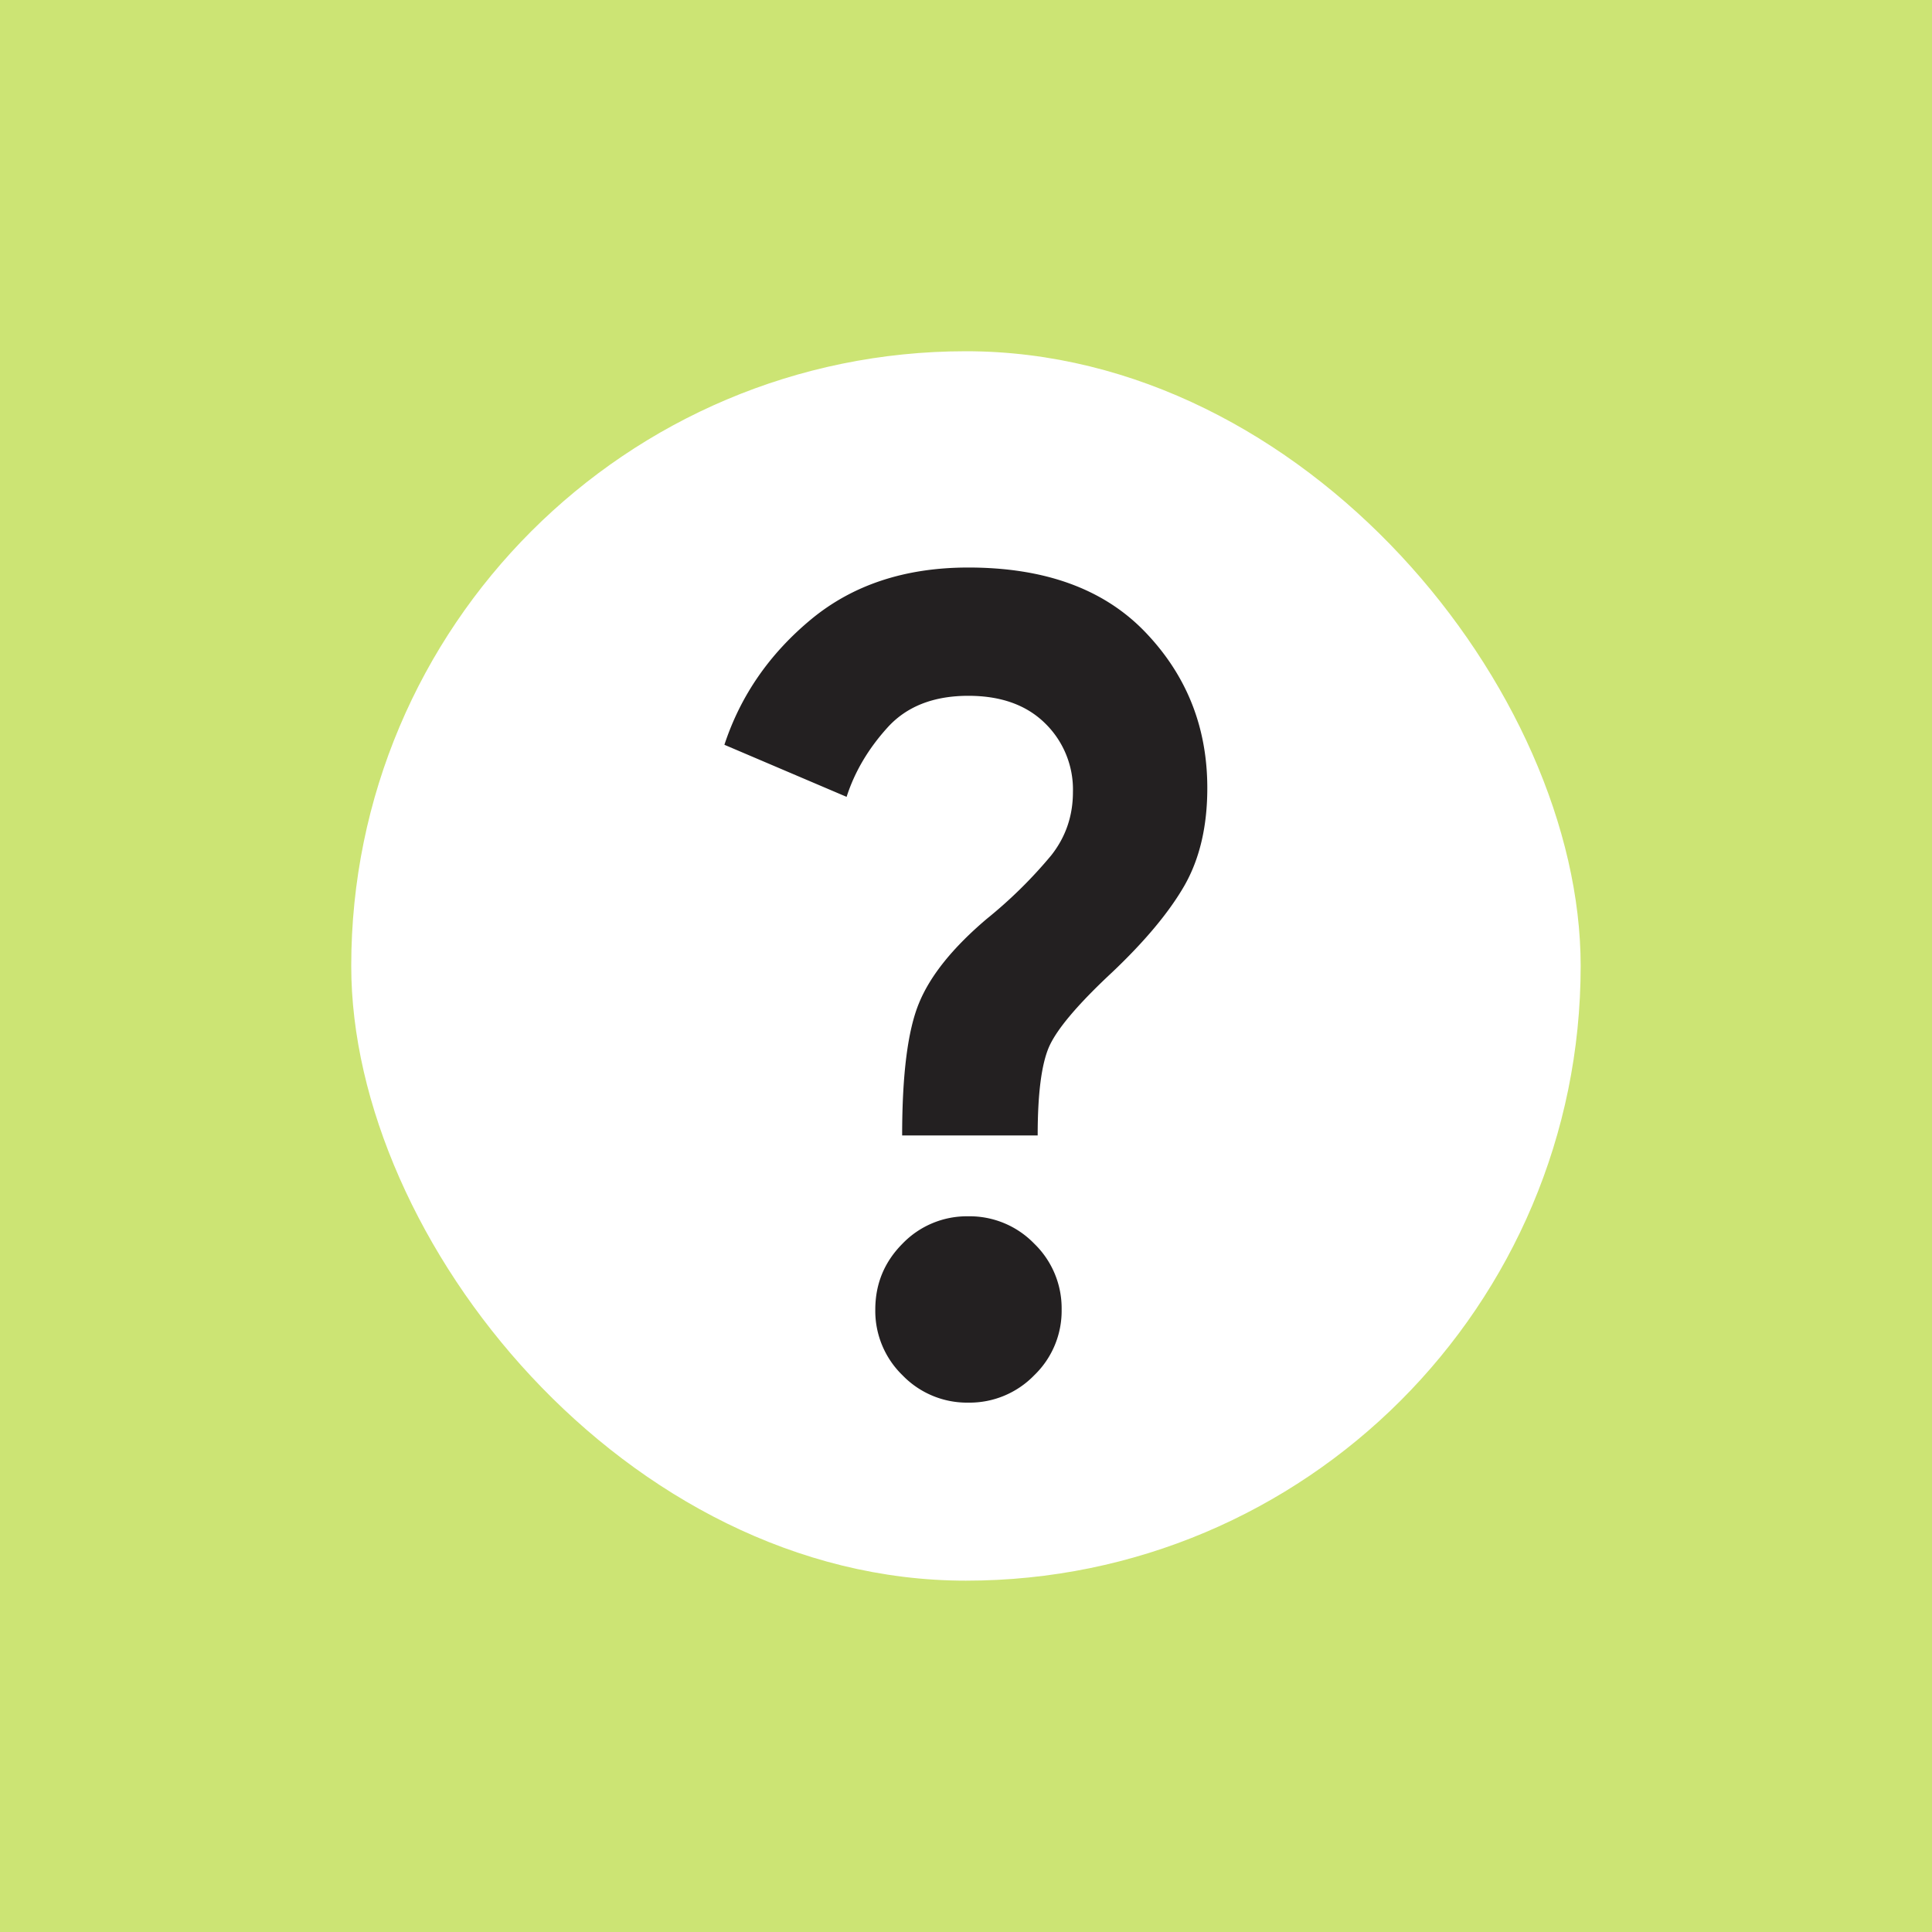 <svg width="20" height="20" fill="none" xmlns="http://www.w3.org/2000/svg"><path fill="#CCE474" d="M0 0h20v20H0z"/><rect x="3.636" y="3.636" width="12.727" height="12.727" rx="6.364" fill="#fff"/><path d="M9.339 11.754c0-.631.058-1.089.175-1.371.116-.283.35-.574.702-.872a4.74 4.74 0 0 0 .666-.656c.15-.19.225-.409.225-.656a.957.957 0 0 0-.29-.713c-.193-.189-.457-.283-.793-.283-.36 0-.64.11-.838.33-.199.22-.34.46-.422.716L7.499 7.71c.167-.508.466-.941.898-1.299.432-.357.974-.536 1.627-.536.794 0 1.405.223 1.833.67.428.447.641.984.641 1.613 0 .396-.079.733-.237 1.01-.159.276-.409.576-.751.9-.354.33-.57.587-.65.768-.079.181-.118.487-.118.918H9.339zm.685 2.766a.928.928 0 0 1-.681-.283.928.928 0 0 1-.282-.68c0-.267.094-.494.282-.683a.926.926 0 0 1 .68-.283.93.93 0 0 1 .683.283.93.93 0 0 1 .284.682.925.925 0 0 1-.284.681.932.932 0 0 1-.682.283z" fill="#232021"/></svg>